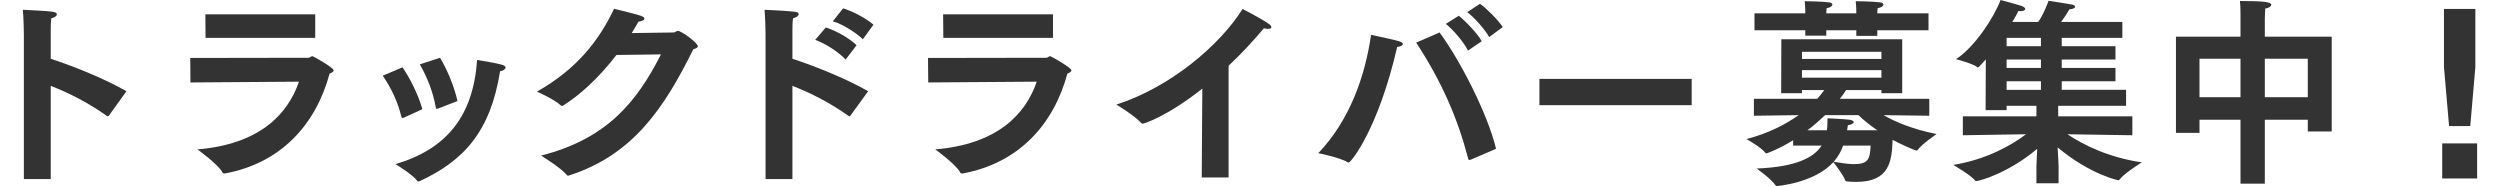 <?xml version="1.0" encoding="utf-8"?>
<!-- Generator: Adobe Illustrator 16.0.3, SVG Export Plug-In . SVG Version: 6.00 Build 0)  -->
<!DOCTYPE svg PUBLIC "-//W3C//DTD SVG 1.1//EN" "http://www.w3.org/Graphics/SVG/1.1/DTD/svg11.dtd">
<svg version="1.1" id="レイヤー_1" xmlns="http://www.w3.org/2000/svg" xmlns:xlink="http://www.w3.org/1999/xlink" x="0px"
	 y="0px" width="430px" height="32px" viewBox="0 0 430 32" enable-background="new 0 0 430 32" xml:space="preserve">
<g>
	<g>
		<path fill="#333333" d="M4.104,5.927c0,0-0.034-2.741-0.169-4.249c5.298,0.274,5.838,0.309,5.838,0.788
			c0,0.24-0.271,0.514-0.945,0.685c-0.101,0.72-0.101,1.61-0.101,2.09c0,0.24,0,0.411,0,0.411v4.454
			c3.982,1.302,9.415,3.495,13.025,5.585l-3.037,4.214c-0.034,0.068-0.101,0.103-0.169,0.103c-0.033,0-0.101-0.035-0.168-0.068
			c-3.172-2.262-6.479-3.94-9.651-5.174v16.035H4.104V5.927z"/>
		<path fill="#333333" d="M32.724,9.97l20.348-0.034c0.271,0,0.406-0.274,0.676-0.274c0.134,0,3.644,1.987,3.644,2.433
			c0,0.206-0.235,0.377-0.708,0.583c-2.329,8.668-8.301,15.383-18.021,17.164c-0.135,0-0.303,0-0.404-0.171
			c-0.608-1.301-4.286-3.974-4.286-3.974c10.629-0.891,15.522-5.996,17.446-11.649l-18.662,0.137L32.724,9.97z M35.322,2.467h18.897
			V6.51H35.355L35.322,2.467z"/>
		<path fill="#333333" d="M69.239,11.581c1.249,1.816,2.733,4.762,3.408,7.195l-3.205,1.473c-0.068,0.034-0.135,0.034-0.203,0.034
			c-0.102,0-0.168-0.069-0.236-0.309c-0.607-2.604-1.855-5.037-3.172-6.955L69.239,11.581z M82.063,10.313
			c0,0,3.104,0.479,4.286,0.822c0.438,0.137,0.608,0.308,0.608,0.479c0,0.274-0.372,0.548-0.945,0.651
			c-1.654,10.347-6.21,15.383-13.87,18.912c-0.068,0.034-0.135,0.034-0.169,0.034c-0.101,0-0.168-0.034-0.203-0.103
			c-0.776-1.062-3.408-2.672-3.746-2.879C76.833,25.627,81.388,19.975,82.063,10.313z M75.685,9.936
			c1.215,1.987,2.429,4.899,3.003,7.435c-3.307,1.302-3.307,1.302-3.408,1.302c-0.067,0.034-0.101,0.034-0.168,0.034
			c-0.101,0-0.135-0.068-0.169-0.274c-0.473-2.707-1.485-5.174-2.733-7.367L75.685,9.936z"/>
		<path fill="#333333" d="M106.025,9.456c-3.105,4.043-6.378,6.955-9.179,8.703c-0.068,0.035-0.101,0.069-0.169,0.069
			c-0.067,0-0.168-0.034-0.236-0.103c-1.046-1.028-4.083-2.364-4.083-2.364c6.817-3.871,10.63-8.703,13.263-14.253
			c1.181,0.309,3.948,0.959,4.589,1.199c0.438,0.171,0.641,0.343,0.641,0.479c0,0.274-0.471,0.48-1.045,0.548
			c-0.372,0.651-0.743,1.302-1.147,1.953c3.475-0.034,7.188-0.103,7.254-0.103c0.271-0.034,0.406-0.273,0.676-0.273
			c0.641,0,3.441,2.089,3.441,2.638c0,0.206-0.236,0.377-0.775,0.514c-4.961,10.004-10.293,18.158-21.395,21.723
			c-0.068,0.033-0.135,0.033-0.169,0.033c-0.067,0-0.135-0.033-0.203-0.137c-1.079-1.268-4.42-3.323-4.42-3.323
			c11.304-2.878,16.434-9.183,20.619-17.405L106.025,9.456z"/>
		<path fill="#333333" d="M131.674,5.927c0,0-0.033-2.741-0.168-4.249c5.4,0.274,5.871,0.309,5.871,0.754
			c0,0.24-0.303,0.548-0.979,0.719c-0.102,0.72-0.102,1.61-0.102,2.09c0,0.24,0,0.411,0,0.411v4.454
			c3.982,1.302,9.416,3.495,13.027,5.585l-3.039,4.18c-0.033,0.069-0.1,0.137-0.168,0.137c-0.033,0-0.102-0.035-0.168-0.068
			c-3.172-2.262-6.48-3.94-9.652-5.174v16.035h-4.623V5.927z M142.035,4.729c1.551,0.445,4.049,1.815,5.297,3.049l-1.889,2.467
			c-1.08-1.199-3.408-2.741-5.23-3.392L142.035,4.729z M145.004,1.439c1.586,0.446,4.049,1.747,5.23,2.81l-1.822,2.501
			c-0.979-0.959-3.34-2.57-5.162-3.083L145.004,1.439z"/>
		<path fill="#333333" d="M159.619,9.97l20.35-0.034c0.27,0,0.404-0.274,0.674-0.274c0.135,0,3.645,1.987,3.645,2.433
			c0,0.206-0.234,0.377-0.707,0.583c-2.33,8.668-8.303,15.383-18.021,17.164c-0.135,0-0.303,0-0.404-0.171
			c-0.607-1.301-4.287-3.974-4.287-3.974c10.631-0.891,15.525-5.996,17.447-11.649l-18.66,0.137L159.619,9.97z M162.219,2.467
			h18.896V6.51h-18.863L162.219,2.467z"/>
		<path fill="#333333" d="M206.799,15.247c-6.344,5.002-10.191,6.03-10.225,6.03c-0.1,0-0.203-0.035-0.303-0.137
			c-1.115-1.268-4.254-3.152-4.254-3.152c9.484-3.05,17.953-10.416,21.699-16.446c0,0,3.037,1.542,4.521,2.569
			c0.305,0.206,0.439,0.411,0.439,0.548c0,0.205-0.203,0.309-0.574,0.309c-0.201,0-0.438-0.035-0.709-0.104
			c-1.822,2.159-3.881,4.386-6.074,6.442v19.221h-4.623L206.799,15.247z"/>
		<path fill="#333333" d="M240.752,7.126c0.336,0.137,0.541,0.274,0.541,0.445c0,0.206-0.307,0.411-0.98,0.514
			c-3.273,14.185-7.965,19.872-8.336,19.872c-0.033,0-0.102,0-0.135-0.033c-1.418-0.857-5.096-1.577-5.096-1.577
			c5.467-5.721,8.066-13.362,9.078-20.351C235.824,5.996,240.109,6.887,240.752,7.126z M252.934,27.479
			c-0.068,0.033-0.137,0.033-0.201,0.033c-0.068,0-0.17-0.033-0.203-0.204c-1.789-6.888-4.488-13.158-8.943-19.976l4.016-1.748
			c3.645,4.934,8.336,14.185,9.717,20.01L252.934,27.479z M250.908,2.707c1.113,0.891,3.205,3.015,3.949,4.386l-2.363,1.61
			c-0.641-1.336-2.529-3.598-3.814-4.591L250.908,2.707z M254.555,0.651c1.078,0.754,3.172,2.81,3.912,4.009l-2.328,1.713
			c-0.674-1.233-2.598-3.426-3.779-4.283L254.555,0.651z"/>
		<path fill="#333333" d="M264.781,13.567h26.188v4.523h-26.188V13.567z"/>
		<path fill="#333333" d="M301.668,16.994h10.902c0.471-0.548,0.877-1.028,1.213-1.507h-3.848v0.548h-3.576l0.033-9.285h20.789
			v9.285h-3.578v-0.548h-6.074c-0.236,0.411-0.607,0.925-1.08,1.507h15.387v2.913l-7.861-0.103c1.891,1.096,4.859,2.398,9.111,3.254
			c0,0-2.463,1.679-3.238,2.708c-0.068,0.103-0.102,0.135-0.17,0.135c-0.338,0-3.172-1.3-4.15-1.849
			c-0.135,3.562-0.473,7.228-6.209,7.228c-0.506,0-1.047,0-1.588-0.068c-0.166-0.034-0.303-0.034-0.371-0.206
			c-0.234-0.787-1.686-2.705-2.023-3.117c-3.307,3.633-9.719,4.111-9.719,4.111c-0.102,0-0.17-0.033-0.236-0.136
			c-0.641-1.029-3.24-2.879-3.24-2.879c6.918-0.274,9.889-1.952,11.17-3.939h-4.893V24.12c-2.295,1.439-4.486,2.262-4.588,2.262
			c-0.068,0-0.137-0.035-0.205-0.104c-0.605-0.89-3.238-2.363-3.238-2.363c3.746-0.96,6.717-2.501,8.977-4.111l-7.695,0.103V16.994z
			 M301.77,2.295h8.74V2.124c0,0,0-0.994-0.102-1.918c0,0,3.105,0.034,4.219,0.205c0.371,0.035,0.541,0.206,0.541,0.377
			c0,0.24-0.305,0.514-0.98,0.617c-0.033,0.274-0.066,0.651-0.066,0.891h5.164V2.124c0,0,0-0.994-0.104-1.918
			c0,0,3.105,0.034,4.219,0.205c0.371,0.035,0.541,0.206,0.541,0.377c0,0.24-0.305,0.514-0.979,0.617
			c-0.035,0.274-0.068,0.651-0.068,0.891h8.809v2.912h-8.809v0.959h-3.609V5.208h-5.164v0.925h-3.611V5.208h-8.74V2.295z
			 M323.604,10.142V8.908h-13.668v1.233H323.604z M323.604,13.362V12.06h-13.668v1.302H323.604z M314.223,22.407
			c0.102-0.719,0.102-1.438,0.102-2.056c0,0,2.666,0.103,3.779,0.24c0.471,0.068,0.742,0.24,0.742,0.411
			c0,0.206-0.338,0.412-1.014,0.548c-0.033,0.274-0.102,0.548-0.135,0.856h5.197c-1.35-0.925-2.465-1.85-3.24-2.604h-5.734
			c-0.912,0.856-1.891,1.747-3.039,2.604H314.223z M317.023,25.046c-0.338,0.925-0.844,1.884-1.621,2.774
			c0.879,0.137,2.262,0.41,3.443,0.41c2.43,0,2.801-0.787,2.902-3.185H317.023z"/>
		<path fill="#333333" d="M337.611,20.009h12.654v-1.816h-5.129v0.753h-3.611l0.033-8.736c-0.639,0.753-1.248,1.404-1.383,1.404
			c-0.033,0-0.068-0.034-0.133-0.103c-0.643-0.548-3.613-1.336-3.613-1.336c3.205-2.056,6.582-7.229,7.662-10.176
			c0.506,0.103,3.104,0.857,3.543,0.993c0.506,0.172,0.707,0.377,0.707,0.549c0,0.206-0.303,0.376-0.809,0.376
			c-0.137,0-0.236,0-0.371-0.034c-0.203,0.479-0.574,1.13-1.047,1.884h4.453c0.945-1.268,1.791-3.631,1.791-3.631
			s3.373,0.514,4.049,0.651c0.27,0.034,0.506,0.205,0.506,0.377c0,0.206-0.27,0.377-0.979,0.445
			c-0.305,0.548-0.91,1.473-1.418,2.158h10.529V6.51h-10.428v1.439h9.246v2.295h-9.246v1.439h9.246v2.295h-9.246v1.473h11.068v2.741
			h-11.676v1.816h12.756v3.255l-11.17-0.171c2.564,1.712,6.883,3.973,12.791,4.831c0,0-3.039,1.885-3.848,2.981
			c-0.068,0.067-0.102,0.101-0.17,0.101c0,0-4.723-0.891-10.461-5.652c0.102,1.473,0.17,3.083,0.17,3.254v2.913h-3.814v-2.913
			c0-0.137,0.068-1.61,0.137-3.014c-4.893,4.146-9.922,5.55-10.496,5.55c-0.068,0-0.135,0-0.17-0.068
			c-0.674-0.926-3.779-2.707-3.779-2.707c5.84-0.959,10.057-3.426,12.52-5.276l-10.865,0.171V20.009z M351.041,7.949V6.51h-5.904
			v1.439H351.041z M351.041,11.684v-1.439h-5.904v1.439H351.041z M351.041,15.452v-1.473h-5.904v1.473H351.041z"/>
		<path fill="#333333" d="M374.264,6.304h11.102V2.913c0,0,0-0.137,0-0.377c0-0.515,0-1.405-0.1-2.364
			c4.049,0,5.398,0.171,5.398,0.651c0,0.274-0.473,0.583-1.047,0.651c-0.033,0.651-0.068,1.713-0.068,1.713v3.118h11.508v16.309
			h-4.117v-2.021h-7.391V31.59h-4.184V20.592h-7.053v2.261h-4.049V6.304z M385.365,16.72v-6.613h-7.053v6.613H385.365z
			 M396.939,16.72v-6.613h-7.391v6.613H396.939z"/>
		<path fill="#333333" d="M420.059,24.668h6.006v6.031h-6.006V24.668z M420.363,11.546V1.542h5.398v10.004l-0.877,10.142h-3.645
			L420.363,11.546z"/>
	</g>
</g>
</svg>
